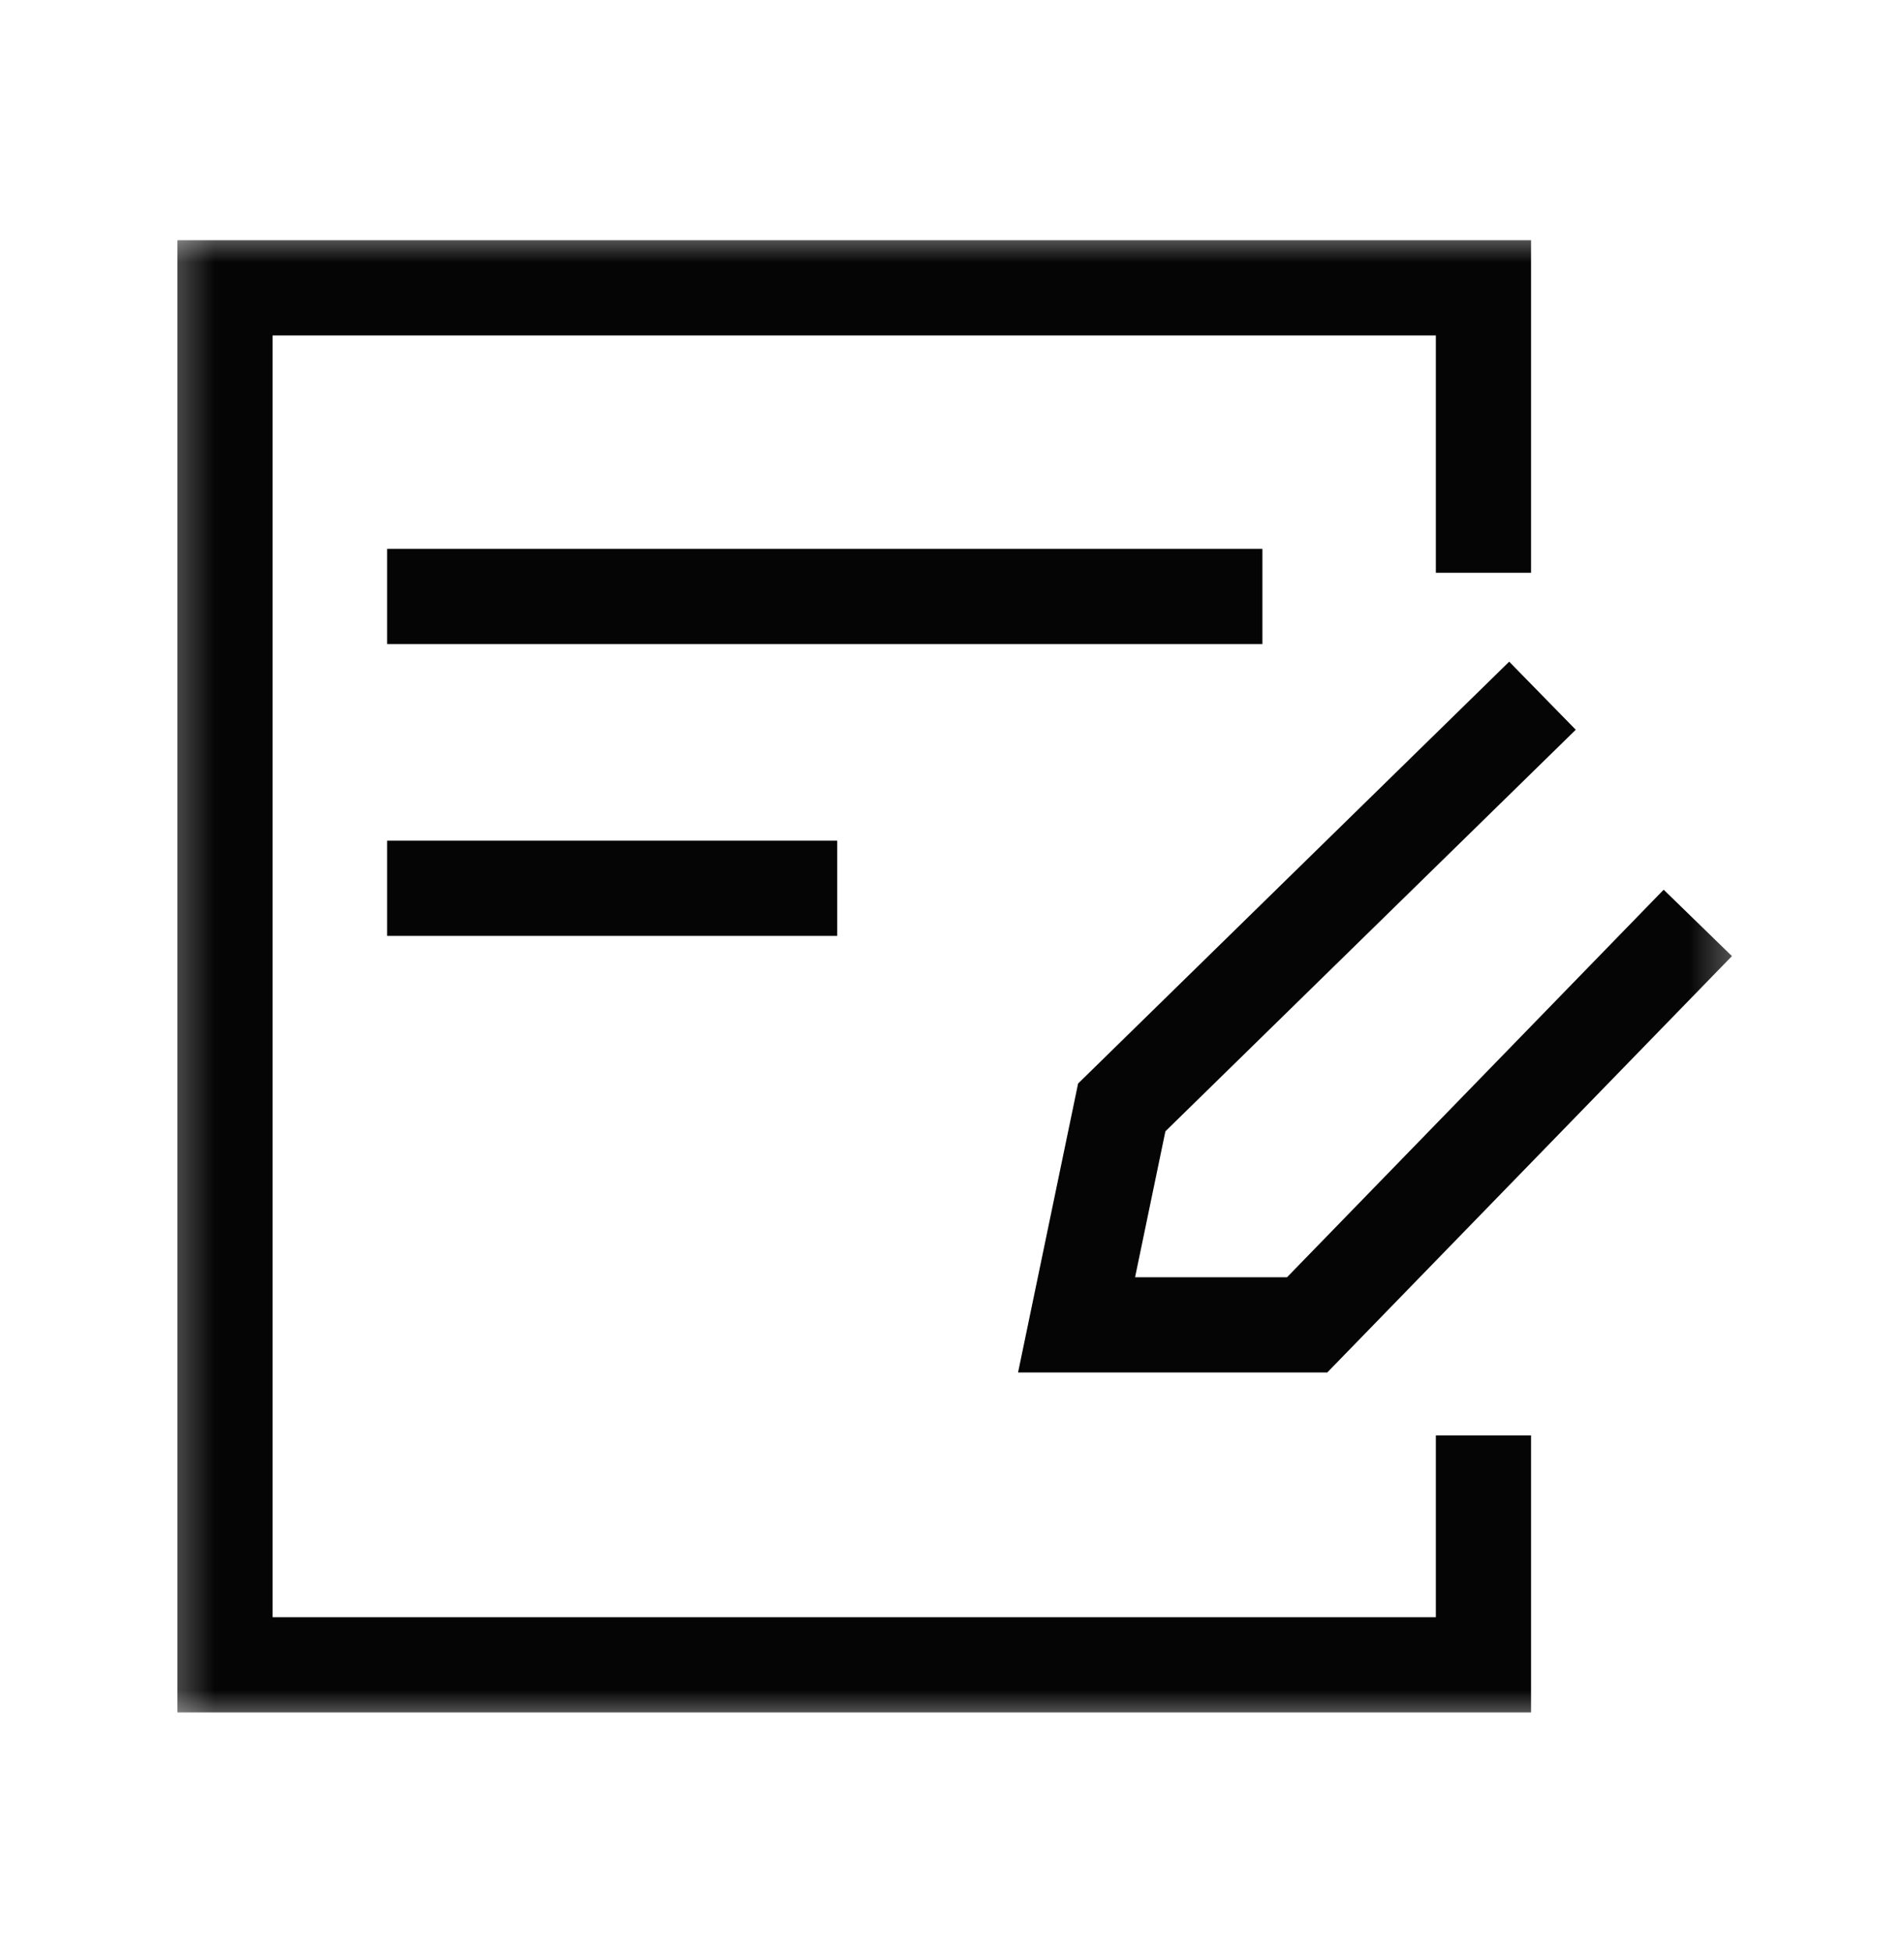 <svg width="40" height="41" viewBox="0 0 40 41" fill="none" xmlns="http://www.w3.org/2000/svg">
<mask id="mask0_16217_15663" style="mask-type:luminance" maskUnits="userSpaceOnUse" x="3" y="4" width="34" height="33">
<path d="M36.661 4.659H3.336V36.35H36.661V4.659Z" fill="white"/>
</mask>
<g mask="url(#mask0_16217_15663)">
<path d="M8.133 12.526H26.521" stroke="#040504" stroke-width="2" stroke-miterlimit="10"/>
<path d="M8.133 18.654H17.589" stroke="#040504" stroke-width="2" stroke-miterlimit="10"/>
<path d="M32.405 14.61L23.566 23.256L22.617 27.822H27.461L35.668 19.381" stroke="#040504" stroke-width="2" stroke-miterlimit="10"/>
<path d="M31.165 30.144V34.961H4.727V6.045H31.165V12.028" stroke="#040504" stroke-width="2" stroke-miterlimit="10"/>
</g>
</svg>
